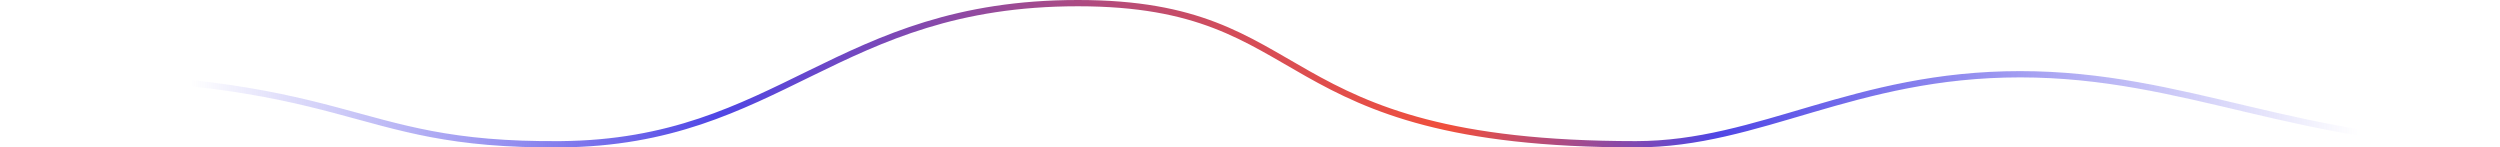 <svg width="797" height="47" viewBox="0 0 797 47" fill="none" xmlns="http://www.w3.org/2000/svg">
<path d="M0 23.671C116.399 23.671 108.558 46.57 178.659 45.989C248.761 45.408 266.509 1 343.623 1C420.737 1 402.601 45.989 521.5 45.989C561.055 45.989 591 23.671 644 23.671C697 23.671 733.5 45.989 797 45.989" stroke="url(#paint0_linear_1109_2490)" stroke-width="2"/>
<defs>
<linearGradient id="paint0_linear_1109_2490" x1="47.529" y1="23" x2="753.962" y2="30.585" gradientUnits="userSpaceOnUse">
<stop offset="0.019" stop-color="#4F46E5" stop-opacity="0"/>
<stop offset="0.257" stop-color="#4F46E5"/>
<stop offset="0.485" stop-color="#D24D5B"/>
<stop offset="0.587" stop-color="#F04F3C"/>
<stop offset="0.708" stop-color="#4F46E5"/>
<stop offset="0.997" stop-color="#4F46E5" stop-opacity="0"/>
</linearGradient>
</defs>
</svg>
